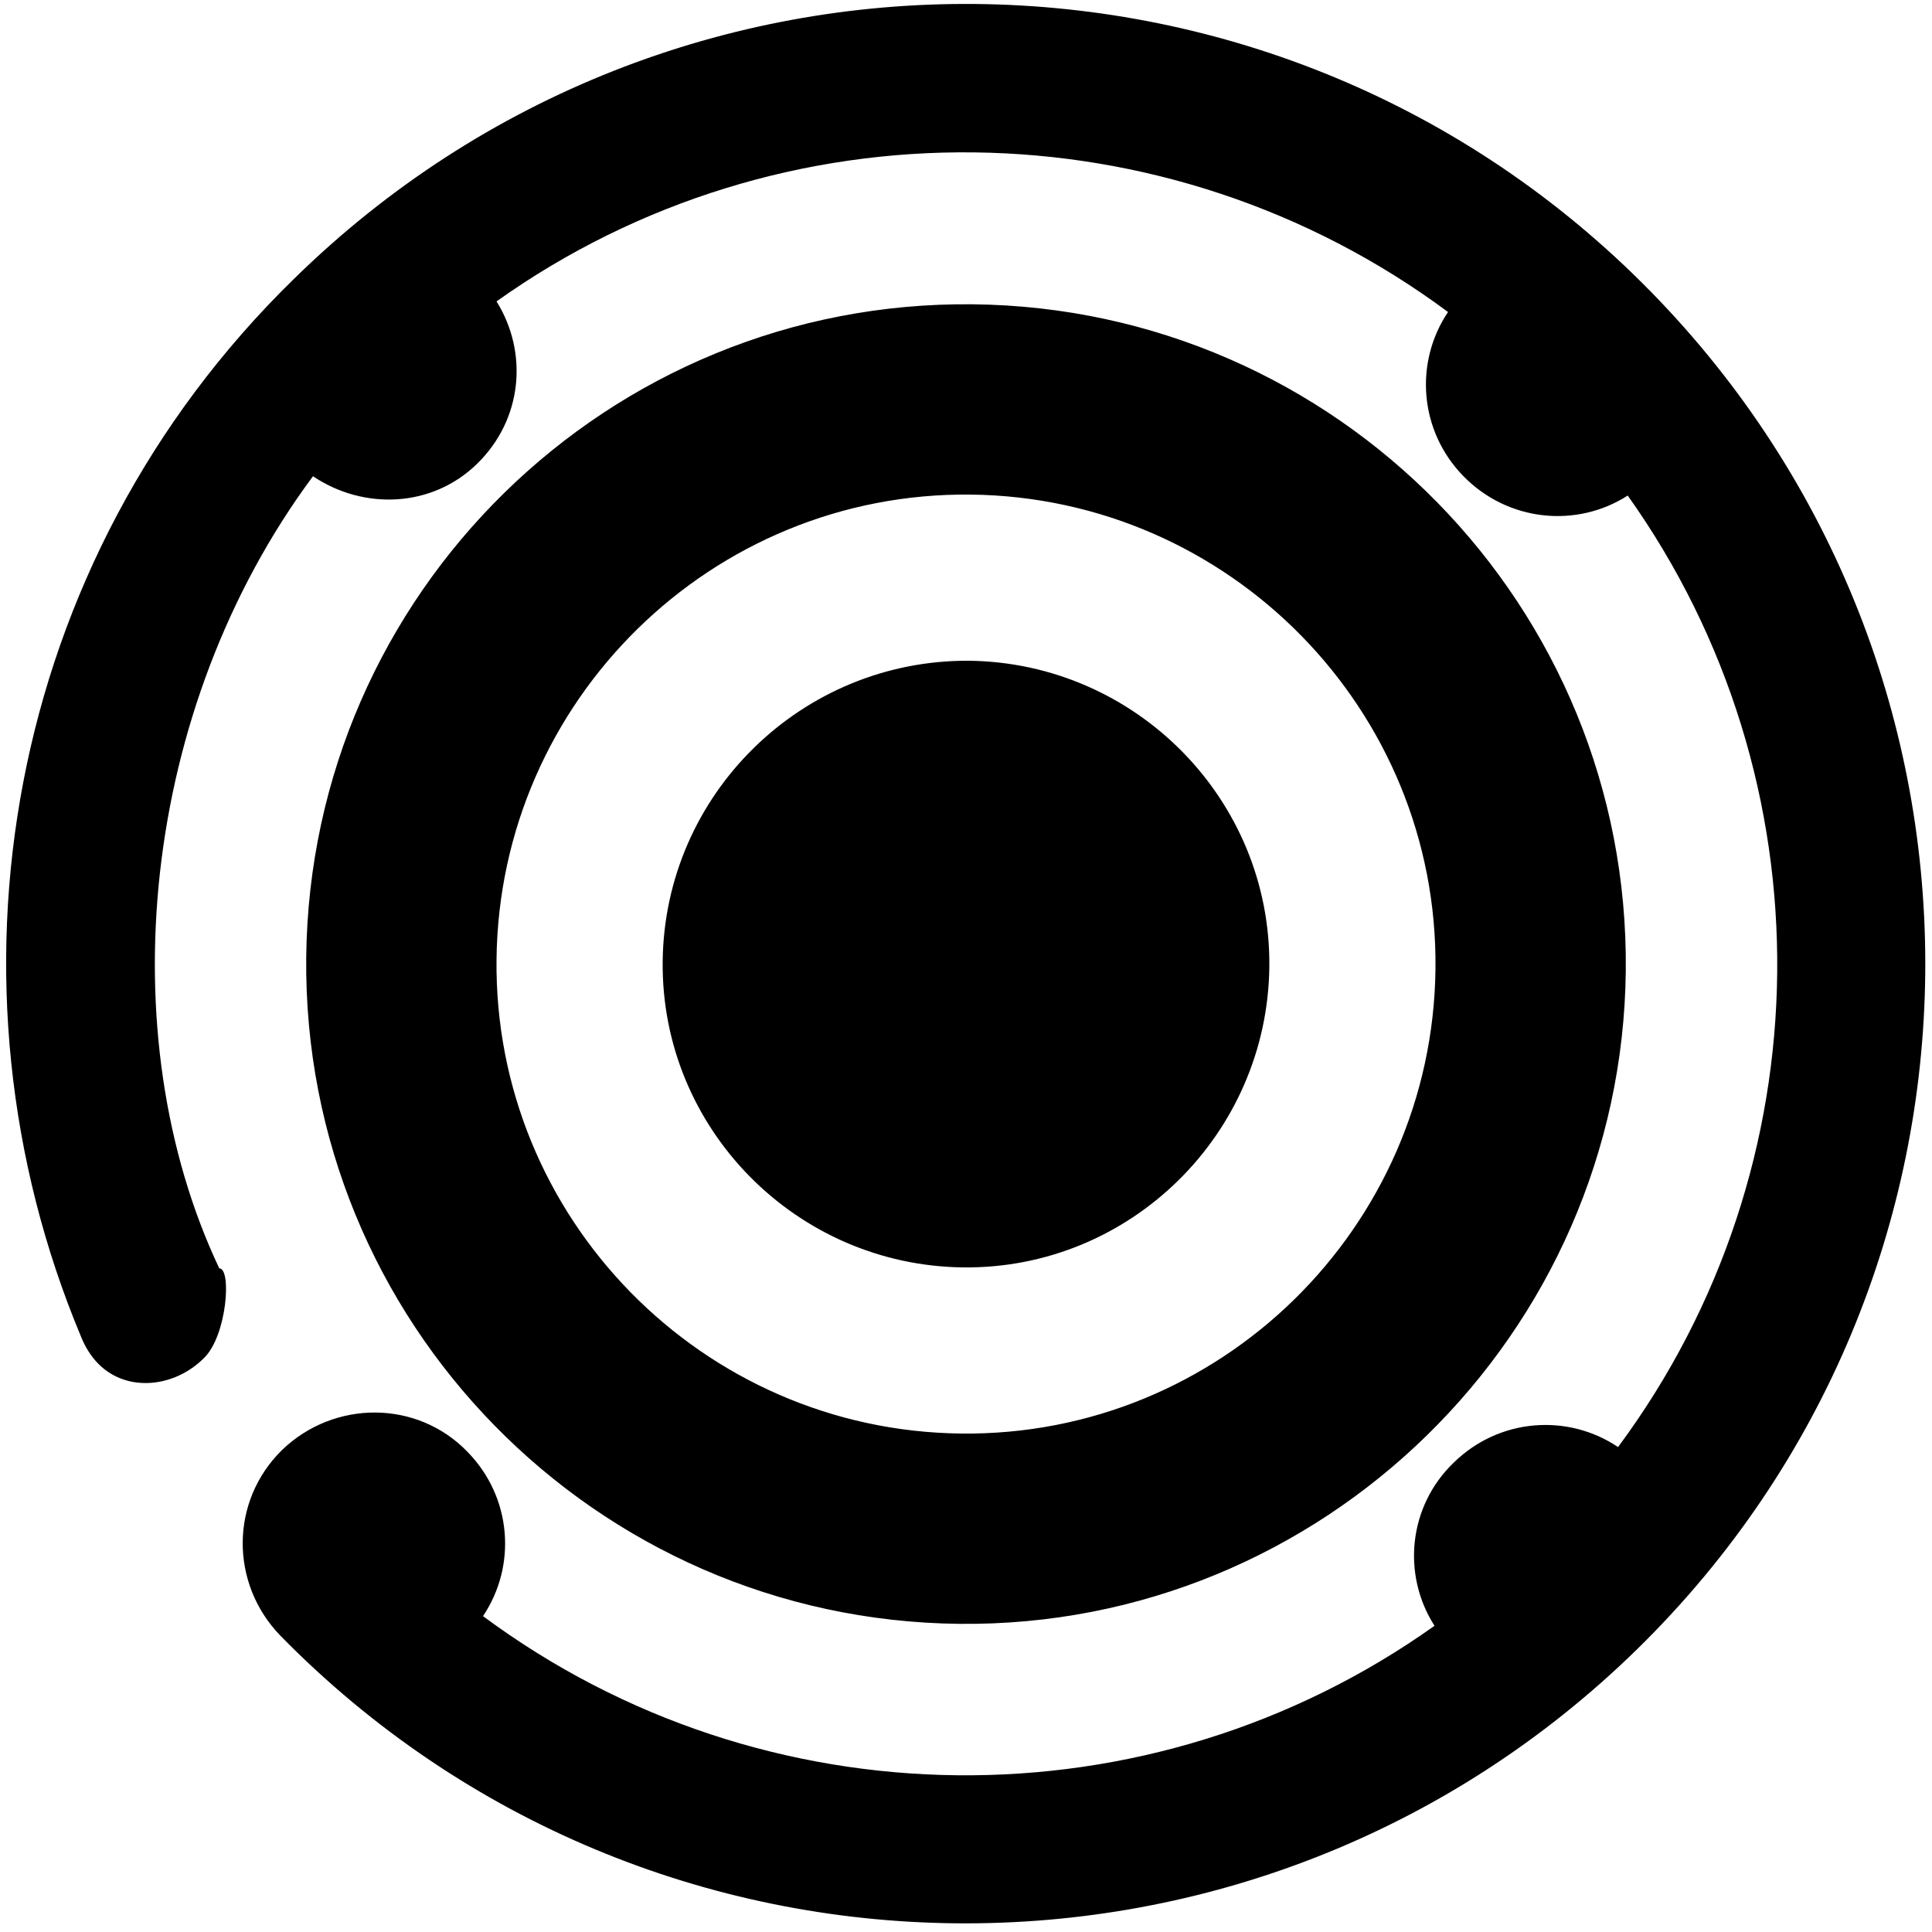 <?xml version="1.0" encoding="utf-8"?>
<!-- Generator: Adobe Illustrator 26.2.1, SVG Export Plug-In . SVG Version: 6.00 Build 0)  -->
<svg version="1.1" id="a" xmlns="http://www.w3.org/2000/svg" xmlns:xlink="http://www.w3.org/1999/xlink" x="0px" y="0px"
	 viewBox="0 0 200 200" style="enable-background:new 0 0 200 200;" xml:space="preserve">
<style type="text/css">
	.st0{fill:#000000;}
</style>
<path class="st0" d="M99.3,168.1c37.6,0.4,68.6-30,69-67.6c0.4-37.7-29.9-68.6-67.6-69c-37.7-0.4-68.6,29.9-69,67.6
	C31.3,136.8,61.6,167.7,99.3,168.1 M51.4,99.3c0.3-26.8,22.3-48.4,49.1-48.1c26.8,0.3,48.4,22.3,48.1,49.1
	c-0.3,26.8-22.3,48.4-49.1,48.1C72.7,148.1,51.1,126.1,51.4,99.3z M131.4,100.1c-0.2,17.3-14.4,31.3-31.7,31.1
	c-17.3-0.2-31.3-14.4-31.1-31.7c0.2-17.3,14.4-31.2,31.7-31.1C117.6,68.6,131.6,82.8,131.4,100.1 M170.9,30.2
	c38.4,39.2,37.8,102.1-1.4,140.5c-39.2,38.4-102.1,37.8-140.5-1.4c-5.2-5.4-5.2-13.9,0.2-19.2c5.4-5.2,14-5.2,19.2,0.2
	c4.6,4.7,5.1,11.8,1.6,17c29.1,21.6,69,22,98.5,1c-3.4-5.3-2.7-12.4,2-16.9c4.7-4.6,11.8-5.1,17-1.6c21.6-29.1,22-69,1-98.5
	c-5.3,3.4-12.4,2.7-17-2c-4.6-4.7-5.1-11.8-1.6-17c-29.1-21.6-69-22.1-98.5-1.1c3.3,5.3,2.7,12.2-2,16.8s-11.8,4.8-17,1.3
	c-17.9,24.1-21.1,57.9-9.7,82h0c1.3,0,0.8,7-1.6,9.3c-3,3-7.9,3.6-10.9,0.6c-0.8-0.8-1.4-1.8-1.8-2.8c-15.3-36.5-8-80.2,22-109.5
	C69.6-9.6,132.5-9,170.9,30.2"/>
</svg>

